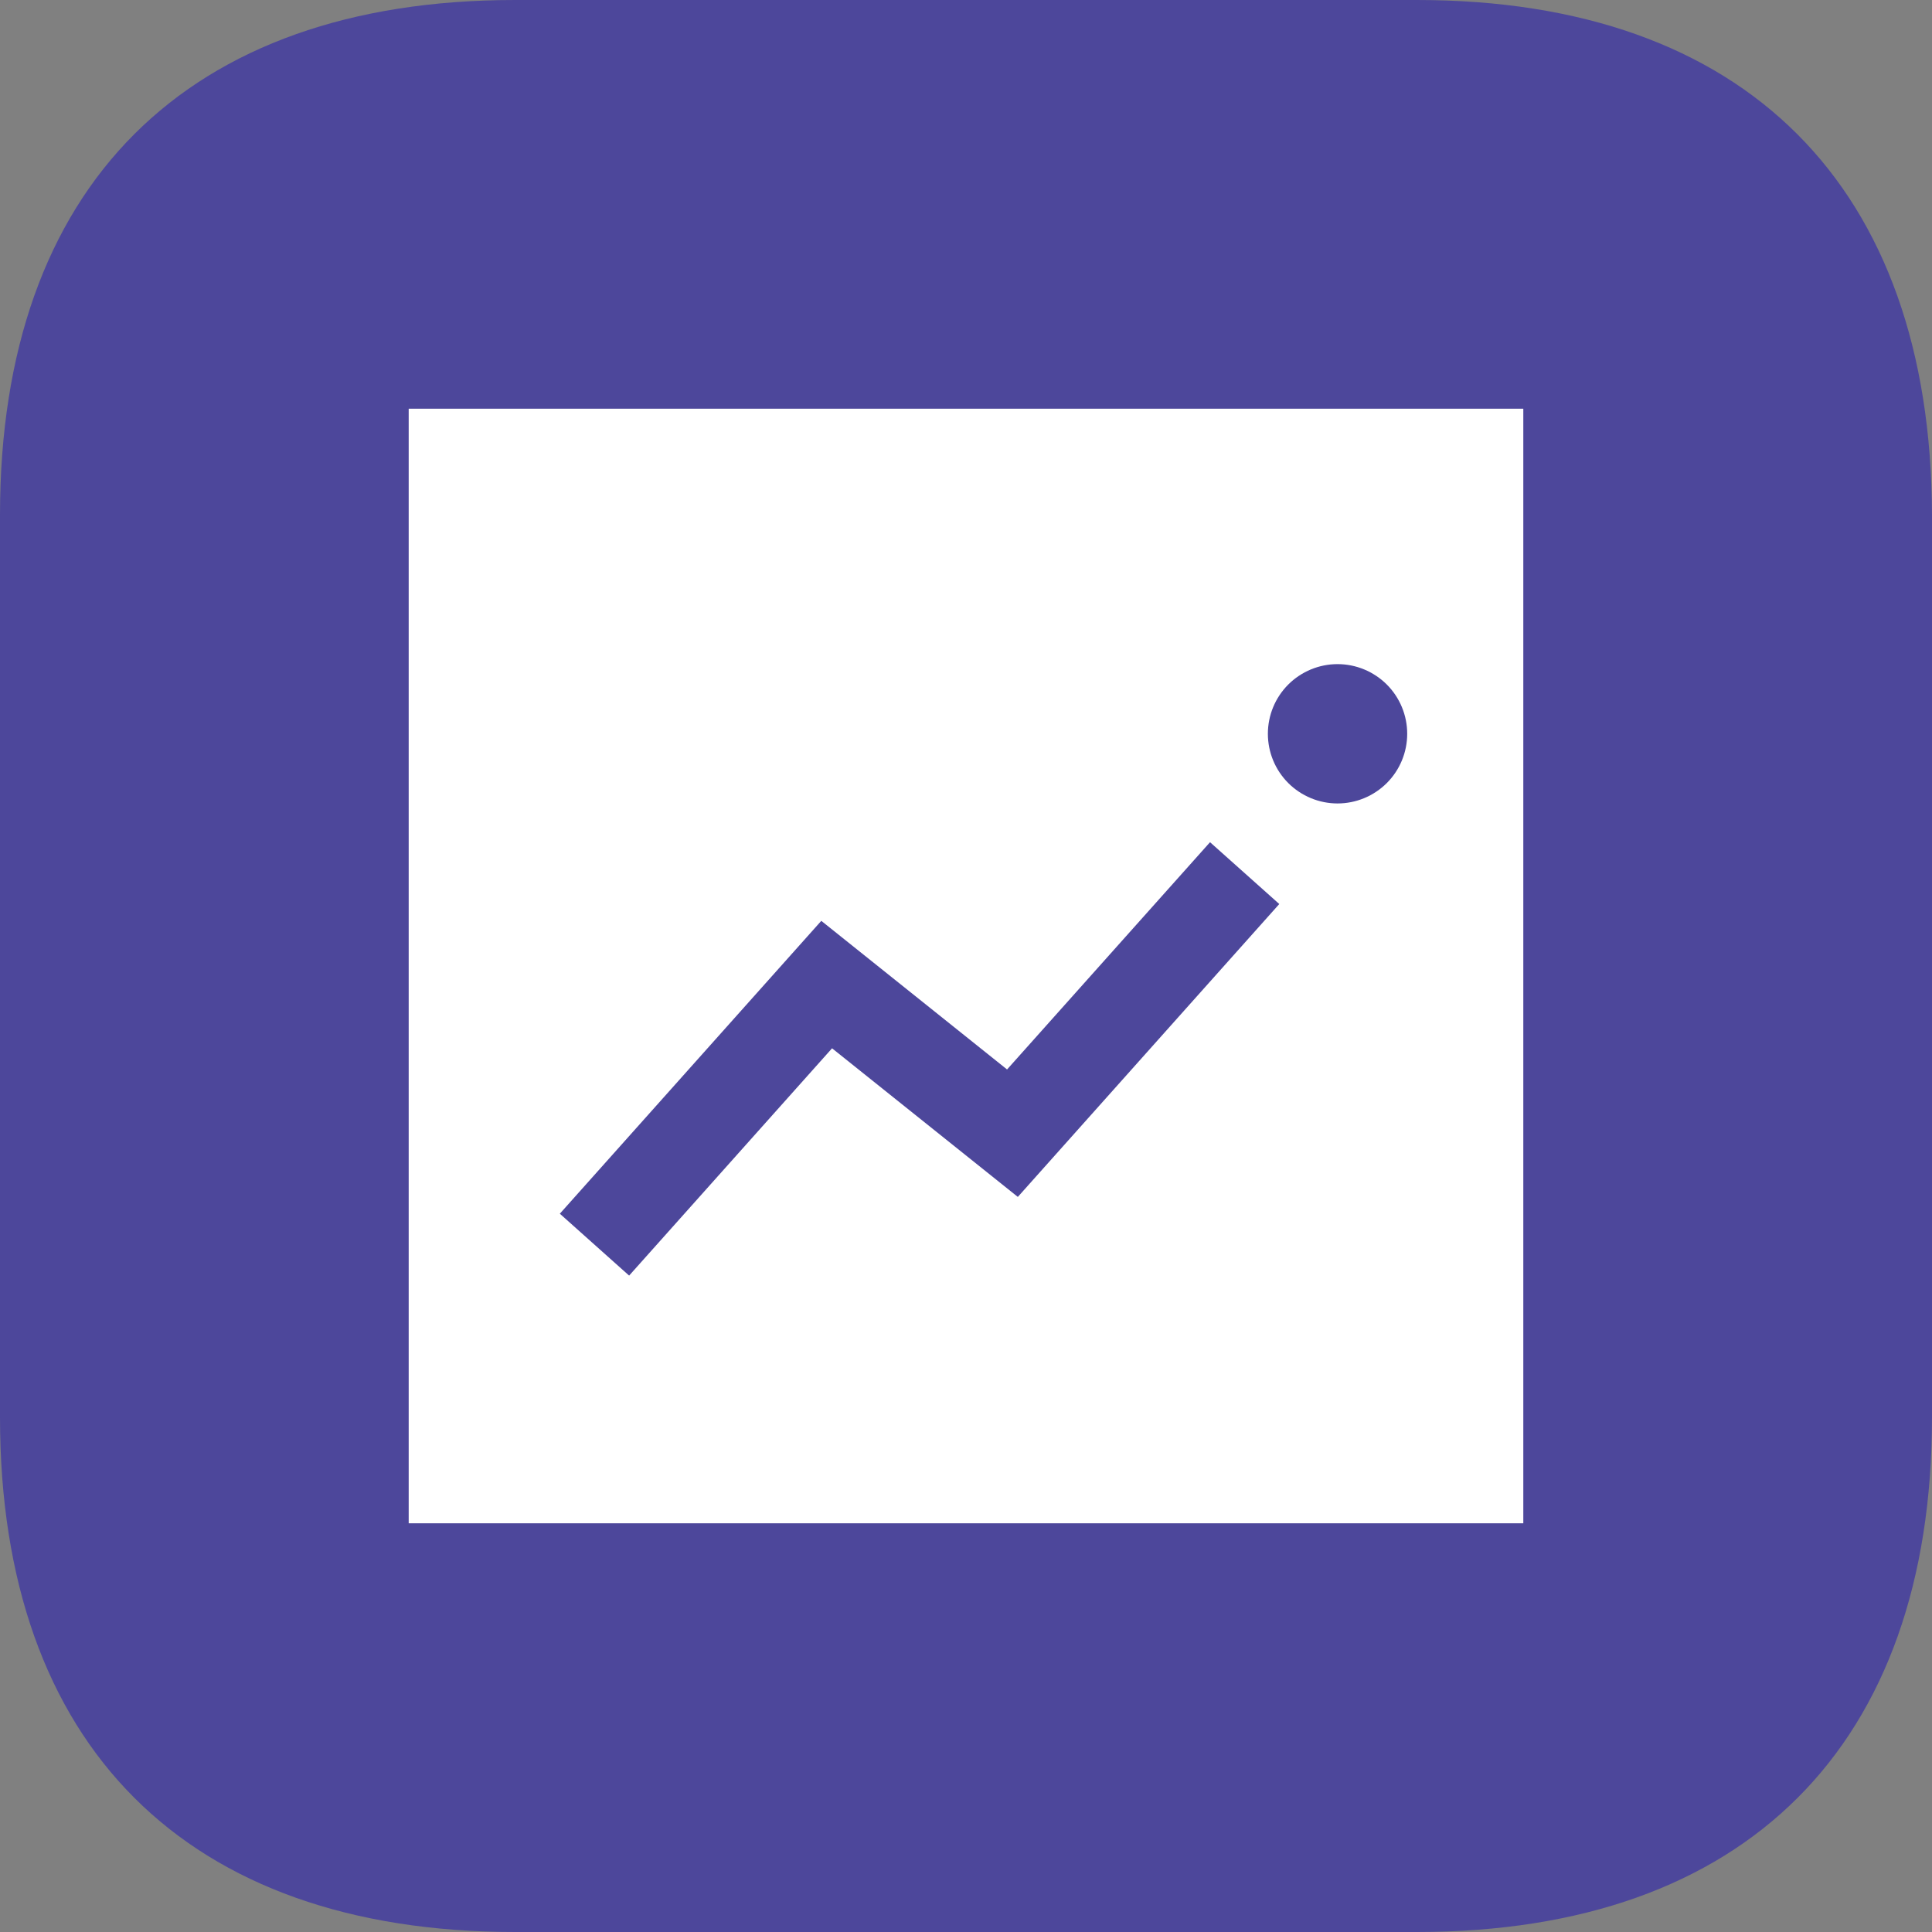 <svg width="52" height="52" viewBox="0 0 52 52" fill="none" xmlns="http://www.w3.org/2000/svg">
<rect x="0" y="0" width="52" height="52" fill="#808080" stroke="none"/>
<path d="M38.139 0H13.858C5.015 0 0 5.015 0 13.858V38.142C0 46.982 5.015 52 13.858 52H38.139C46.982 52 52 46.982 52 38.142V13.858C51.974 5.015 46.982 0 38.139 0V0Z" fill="#4D479B"/>
<path d="M11 41V11H41V41H11ZM22.395 28.215L27.395 32.215L34.432 24.332L32.568 22.668L27.105 28.785L22.105 24.785L15.068 32.667L16.933 34.333L22.395 28.215ZM37.875 19.75C37.875 19.253 37.678 18.776 37.326 18.424C36.974 18.073 36.497 17.875 36 17.875C35.503 17.875 35.026 18.073 34.674 18.424C34.322 18.776 34.125 19.253 34.125 19.75C34.125 20.247 34.322 20.724 34.674 21.076C35.026 21.427 35.503 21.625 36 21.625C36.497 21.625 36.974 21.427 37.326 21.076C37.678 20.724 37.875 20.247 37.875 19.75Z" fill="white"/>
</svg>
